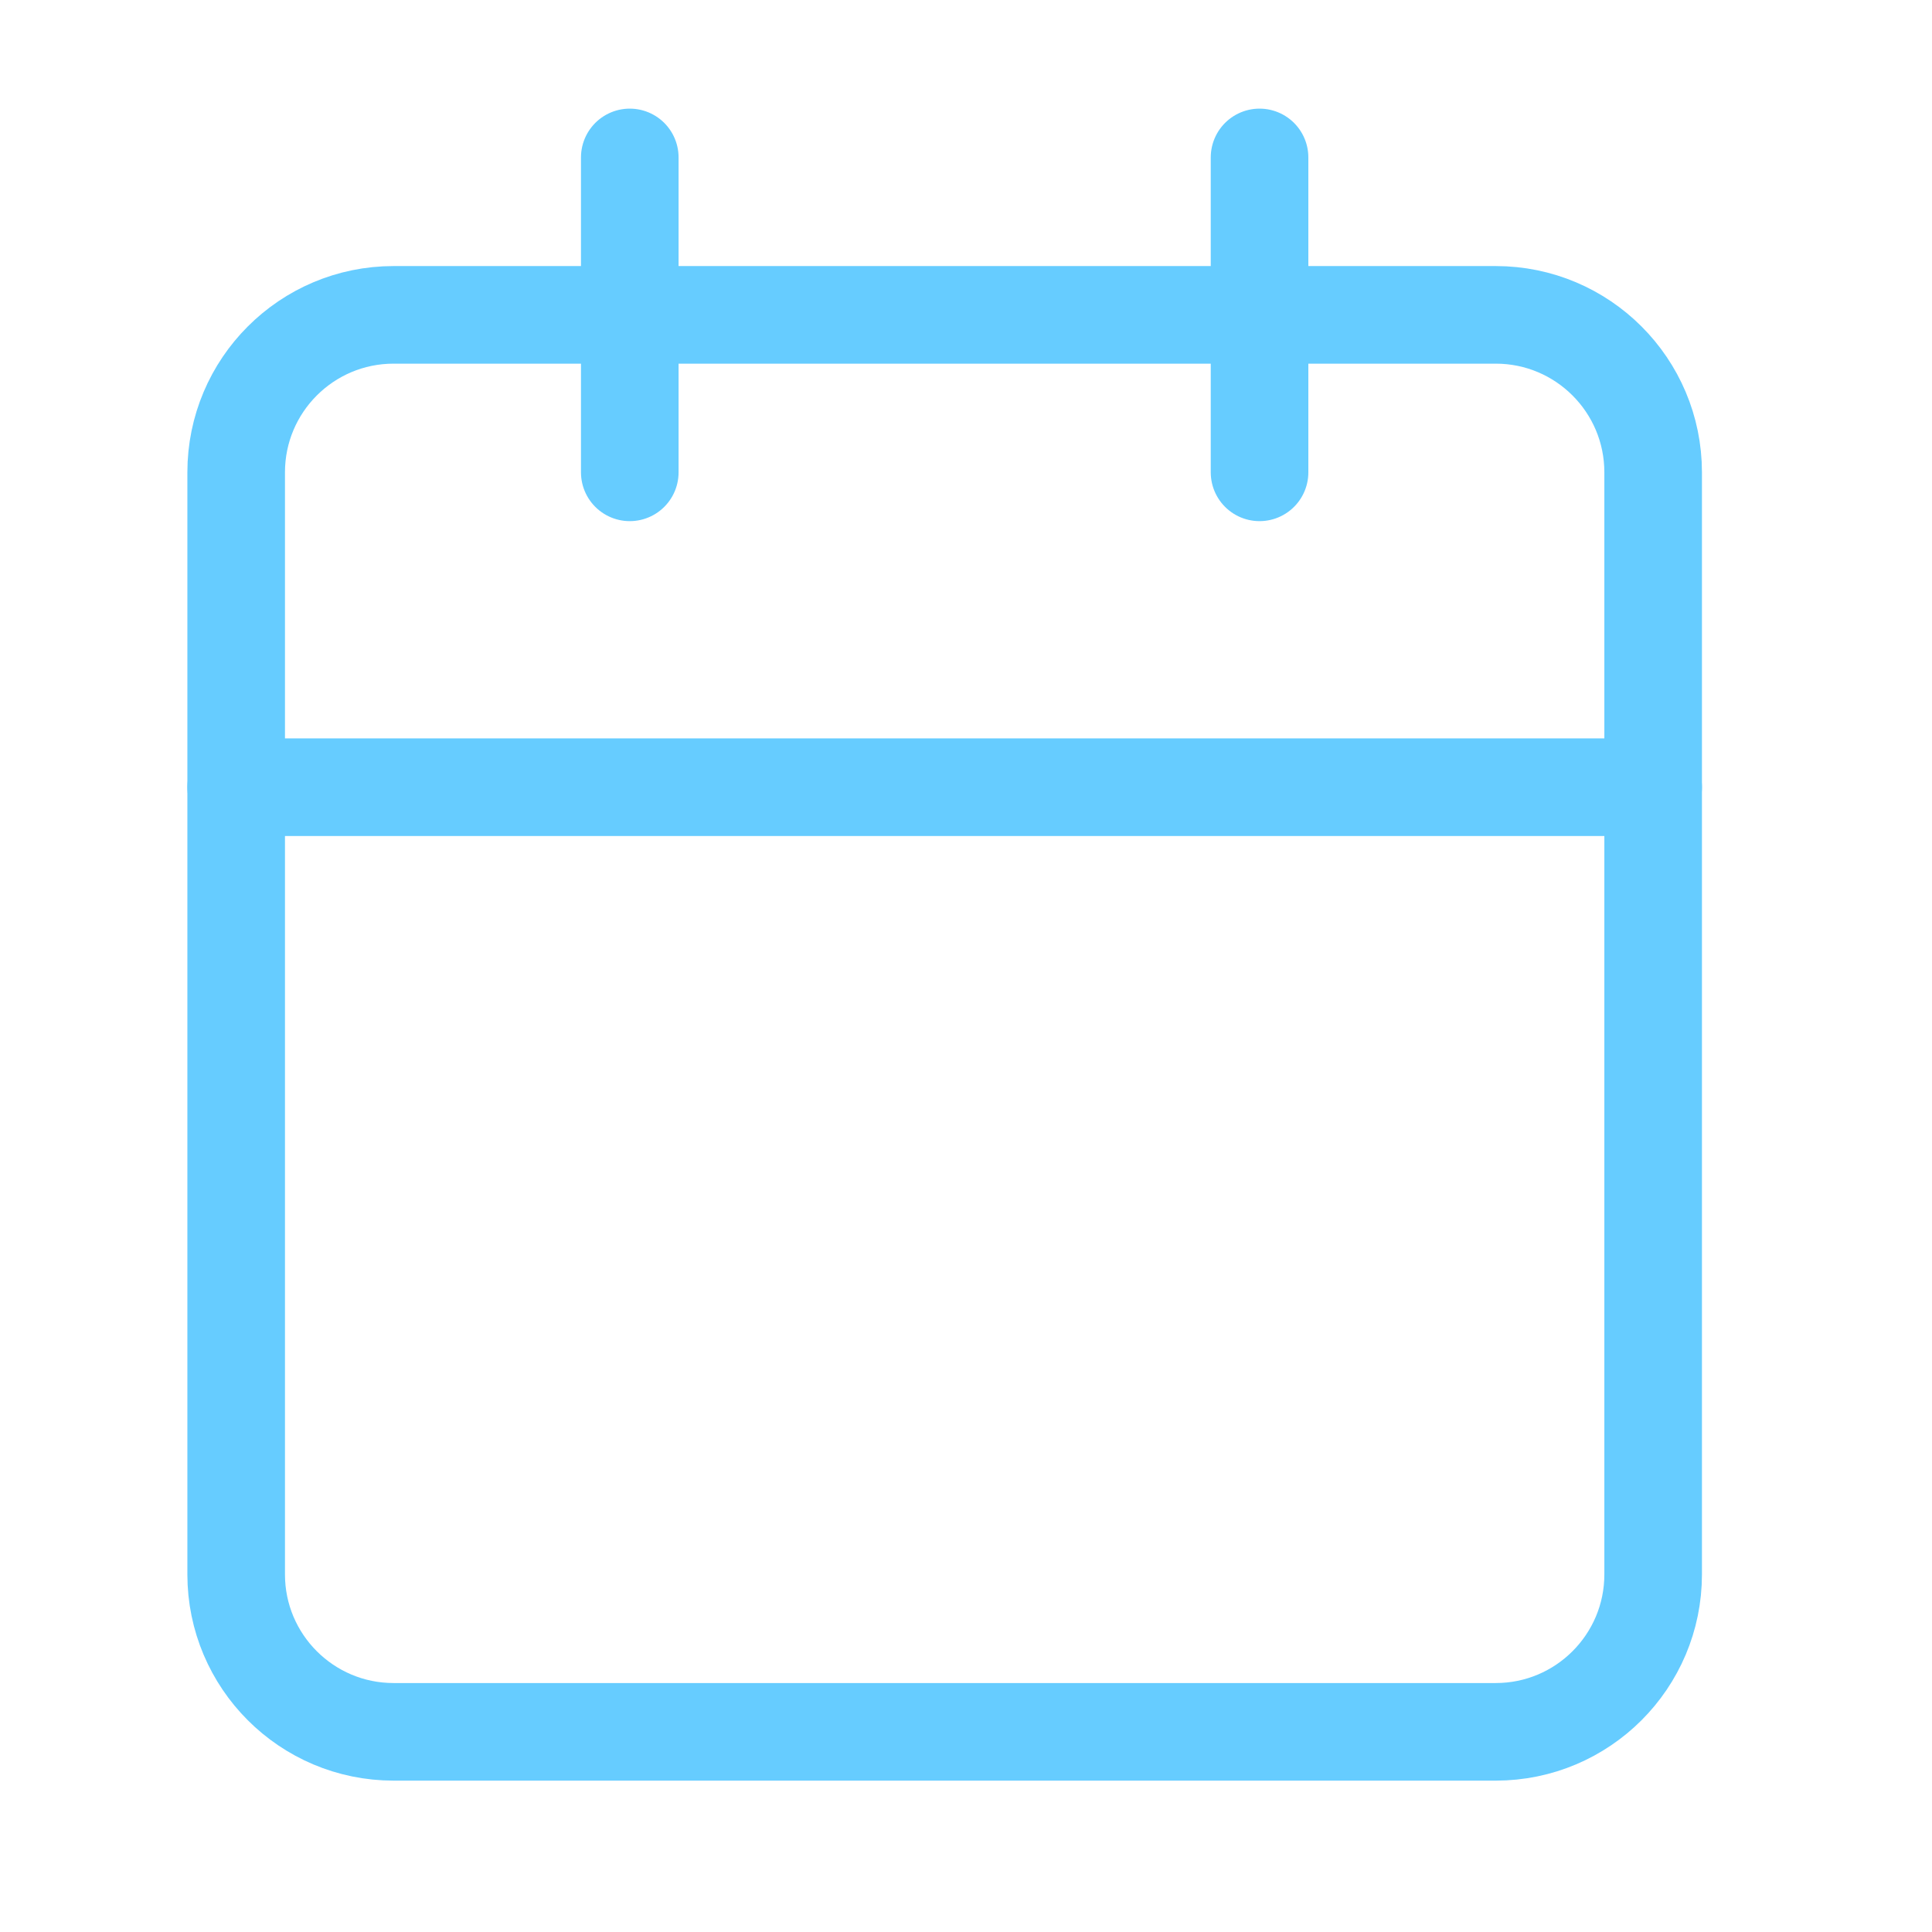 <svg width="33" height="33" viewBox="0 0 33 33" fill="none" xmlns="http://www.w3.org/2000/svg">
<path d="M10.757 2.689V8.068" stroke="#66CCFF" stroke-width="1.667" stroke-linecap="round" stroke-linejoin="round"/>
<path d="M21.514 2.689V8.068" stroke="#66CCFF" stroke-width="1.667" stroke-linecap="round" stroke-linejoin="round"/>
<path d="M25.548 5.378H6.723C5.238 5.378 4.034 6.582 4.034 8.068V26.892C4.034 28.377 5.238 29.581 6.723 29.581H25.548C27.033 29.581 28.237 28.377 28.237 26.892V8.068C28.237 6.582 27.033 5.378 25.548 5.378Z" stroke="#66CCFF" stroke-width="1.667" stroke-linecap="round" stroke-linejoin="round"/>
<path d="M4.034 13.446H28.237" stroke="#66CCFF" stroke-width="1.667" stroke-linecap="round" stroke-linejoin="round"/>
</svg>
